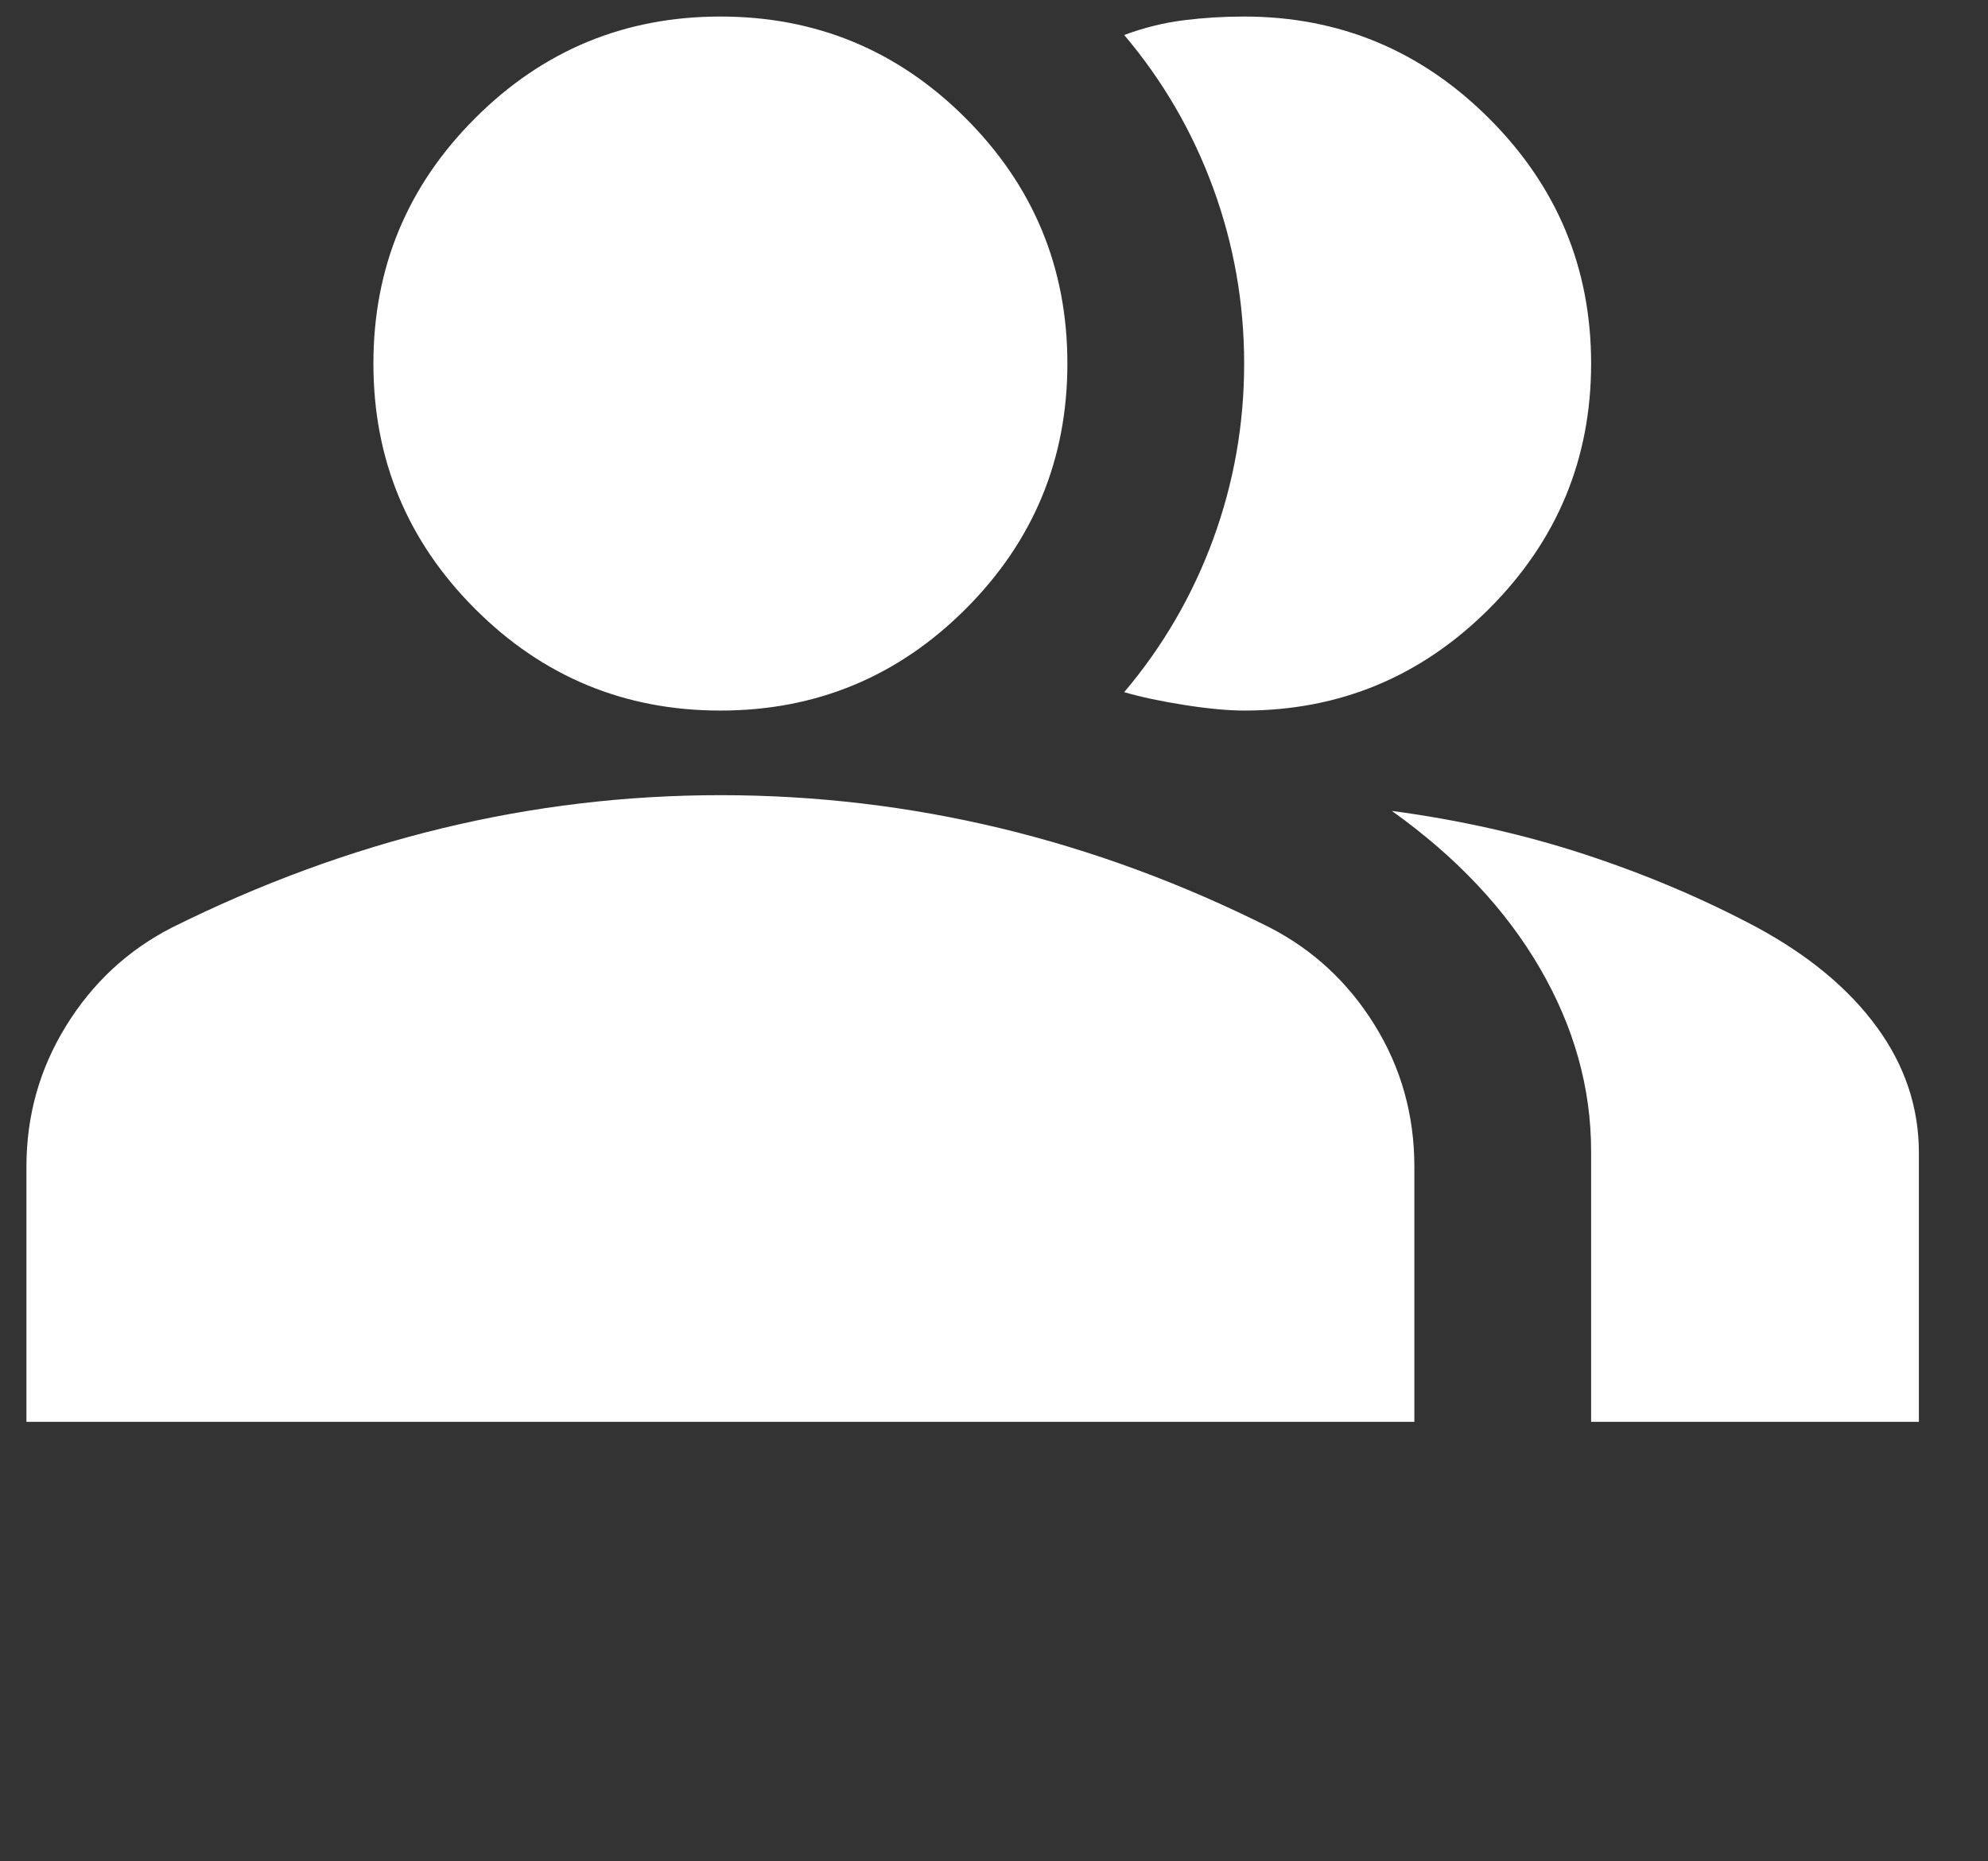 <svg
  width="47"
  height="44"
  viewBox="0 0 47 44"
  fill="none"
  xmlns="http://www.w3.org/2000/svg"
>
  <rect x="0" y="0" width="47" height="44" fill="#333333" stroke="none"/>
  <path
    d="M0.625 33.611V27.58C0.625 26.372 0.937 25.263 1.562 24.251C2.187 23.238 3.017 22.466 4.052 21.933C6.143 20.892 8.27 20.109 10.435 19.584C12.6 19.059 14.799 18.797 17.032 18.797C19.279 18.797 21.486 19.058 23.651 19.578C25.816 20.099 27.936 20.88 30.011 21.921C31.046 22.453 31.876 23.224 32.501 24.234C33.126 25.244 33.438 26.359 33.438 27.579V33.611H0.625ZM37.617 33.611V27.216C37.617 25.717 37.213 24.273 36.404 22.883C35.595 21.494 34.429 20.256 32.906 19.169C34.518 19.385 36.042 19.729 37.478 20.2C38.914 20.672 40.267 21.245 41.535 21.921C42.767 22.588 43.713 23.375 44.374 24.282C45.035 25.188 45.366 26.178 45.366 27.252V33.611H37.617ZM17.032 16.797C14.768 16.797 12.834 15.996 11.232 14.394C9.629 12.791 8.828 10.858 8.828 8.594C8.828 6.33 9.629 4.397 11.232 2.795C12.834 1.192 14.768 0.391 17.032 0.391C19.295 0.391 21.228 1.192 22.831 2.795C24.433 4.397 25.235 6.33 25.235 8.594C25.235 10.858 24.433 12.791 22.831 14.394C21.228 15.996 19.295 16.797 17.032 16.797ZM37.617 8.594C37.617 10.85 36.814 12.781 35.208 14.388C33.602 15.994 31.671 16.797 29.416 16.797C29.04 16.797 28.573 16.754 28.014 16.667C27.455 16.579 26.977 16.478 26.578 16.362C27.494 15.279 28.196 14.072 28.683 12.742C29.17 11.411 29.414 10.029 29.414 8.596C29.414 7.163 29.17 5.78 28.683 4.449C28.196 3.117 27.494 1.909 26.578 0.827C27.053 0.652 27.523 0.536 27.99 0.478C28.457 0.42 28.93 0.391 29.409 0.391C31.666 0.391 33.598 1.194 35.206 2.801C36.814 4.407 37.617 6.338 37.617 8.594Z"
    fill="white"
  />
</svg>
